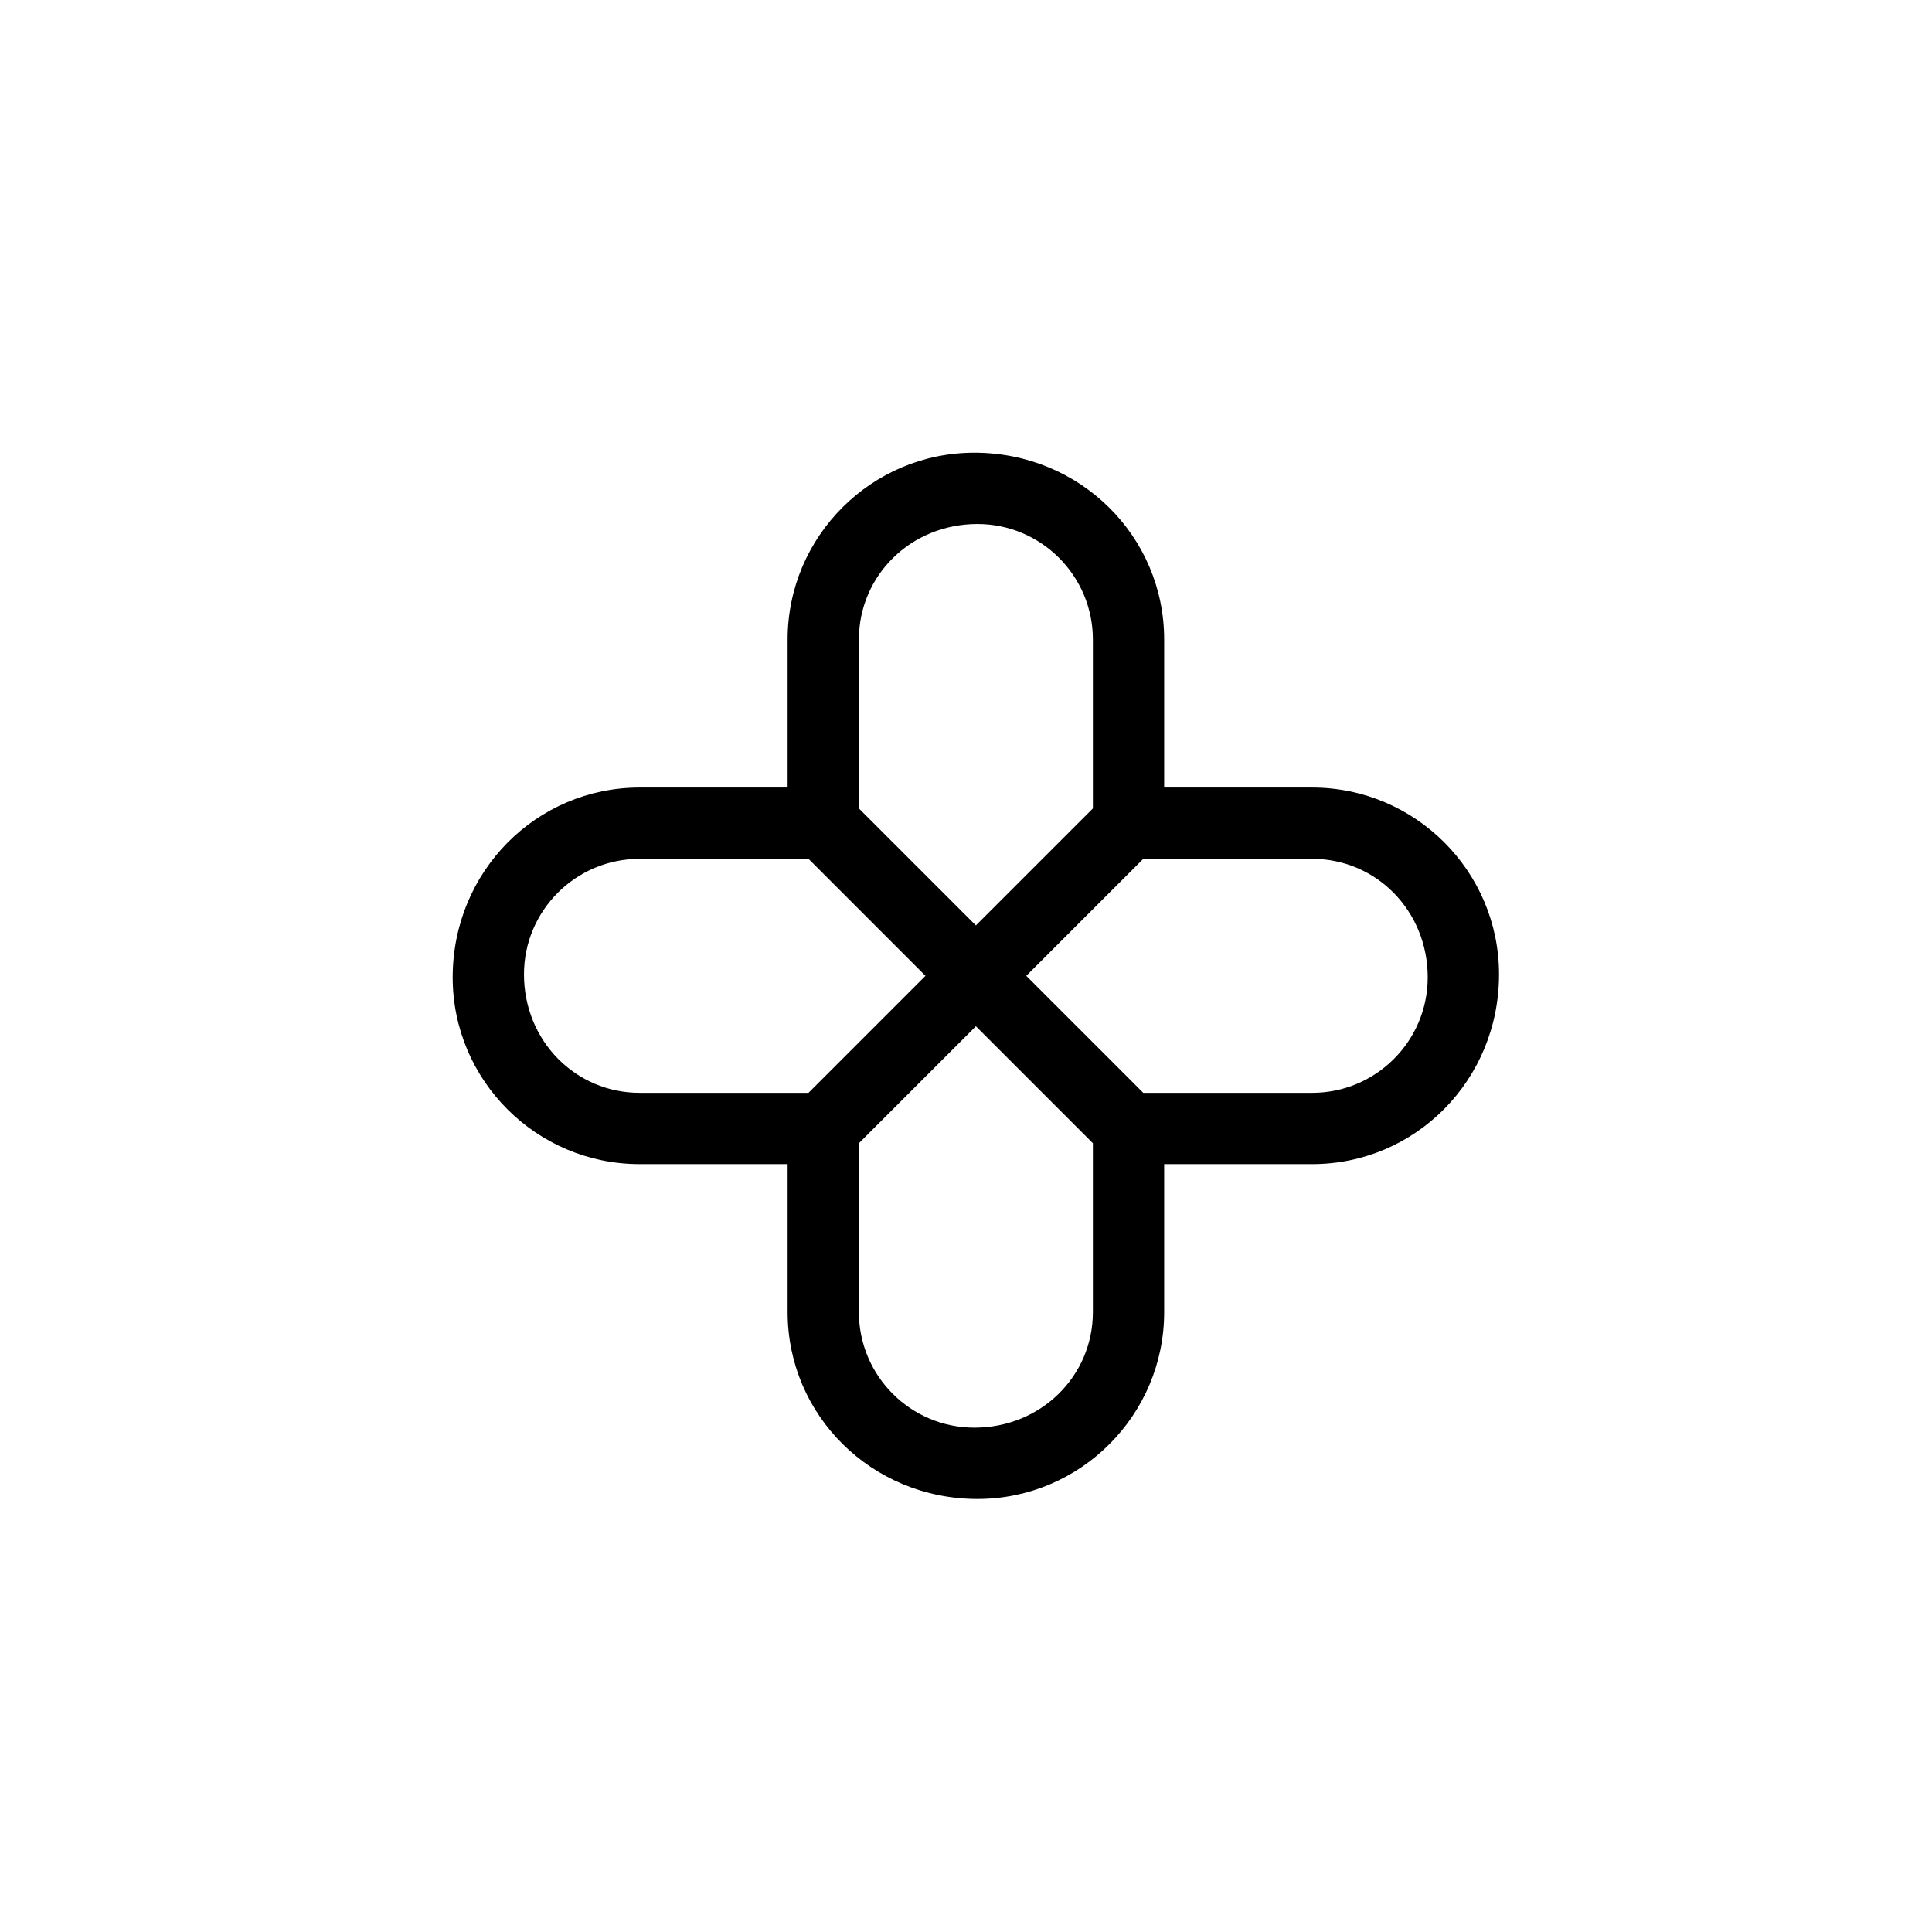 <?xml version="1.0" encoding="UTF-8"?>
<!-- Uploaded to: ICON Repo, www.svgrepo.com, Generator: ICON Repo Mixer Tools -->
<svg fill="#000000" width="800px" height="800px" version="1.1" viewBox="144 144 512 512" xmlns="http://www.w3.org/2000/svg">
 <path d="m446.98 433.61-31.004-31.004 31.004-31.004h44.777c16.891 0 30.605 13.719 30.605 31.418 0 16.855-13.715 30.59-30.605 30.59zm-75.363 13.355 31.004-31 31.004 31v44.777c0 16.891-13.734 30.605-31.402 30.605-16.891 0-30.605-13.715-30.605-30.605zm-13.355-75.363 31 31.004-31 31.004h-44.777c-16.891 0-30.625-13.734-30.625-31.402 0-16.887 13.734-30.605 30.625-30.605zm75.363-58.133v44.777l-31.004 31.004-31.004-31.004v-44.777c0-16.891 13.715-30.605 31.418-30.605 16.855 0 30.59 13.715 30.59 30.605zm58.133 39.242h-39.242v-39.242c0-27.301-22.199-49.5-50.293-49.5-27.281 0-49.496 22.199-49.496 49.5v39.242h-39.242c-27.301 0-49.52 22.215-49.52 50.309 0 27.281 22.219 49.48 49.52 49.48h39.242v39.242c0 27.281 22.215 49.5 50.309 49.5 27.281 0 49.48-22.219 49.48-49.5v-39.242h39.242c27.281 0 49.5-22.199 49.5-50.293 0-27.281-22.219-49.496-49.5-49.496z" fill-rule="evenodd"/>
</svg>